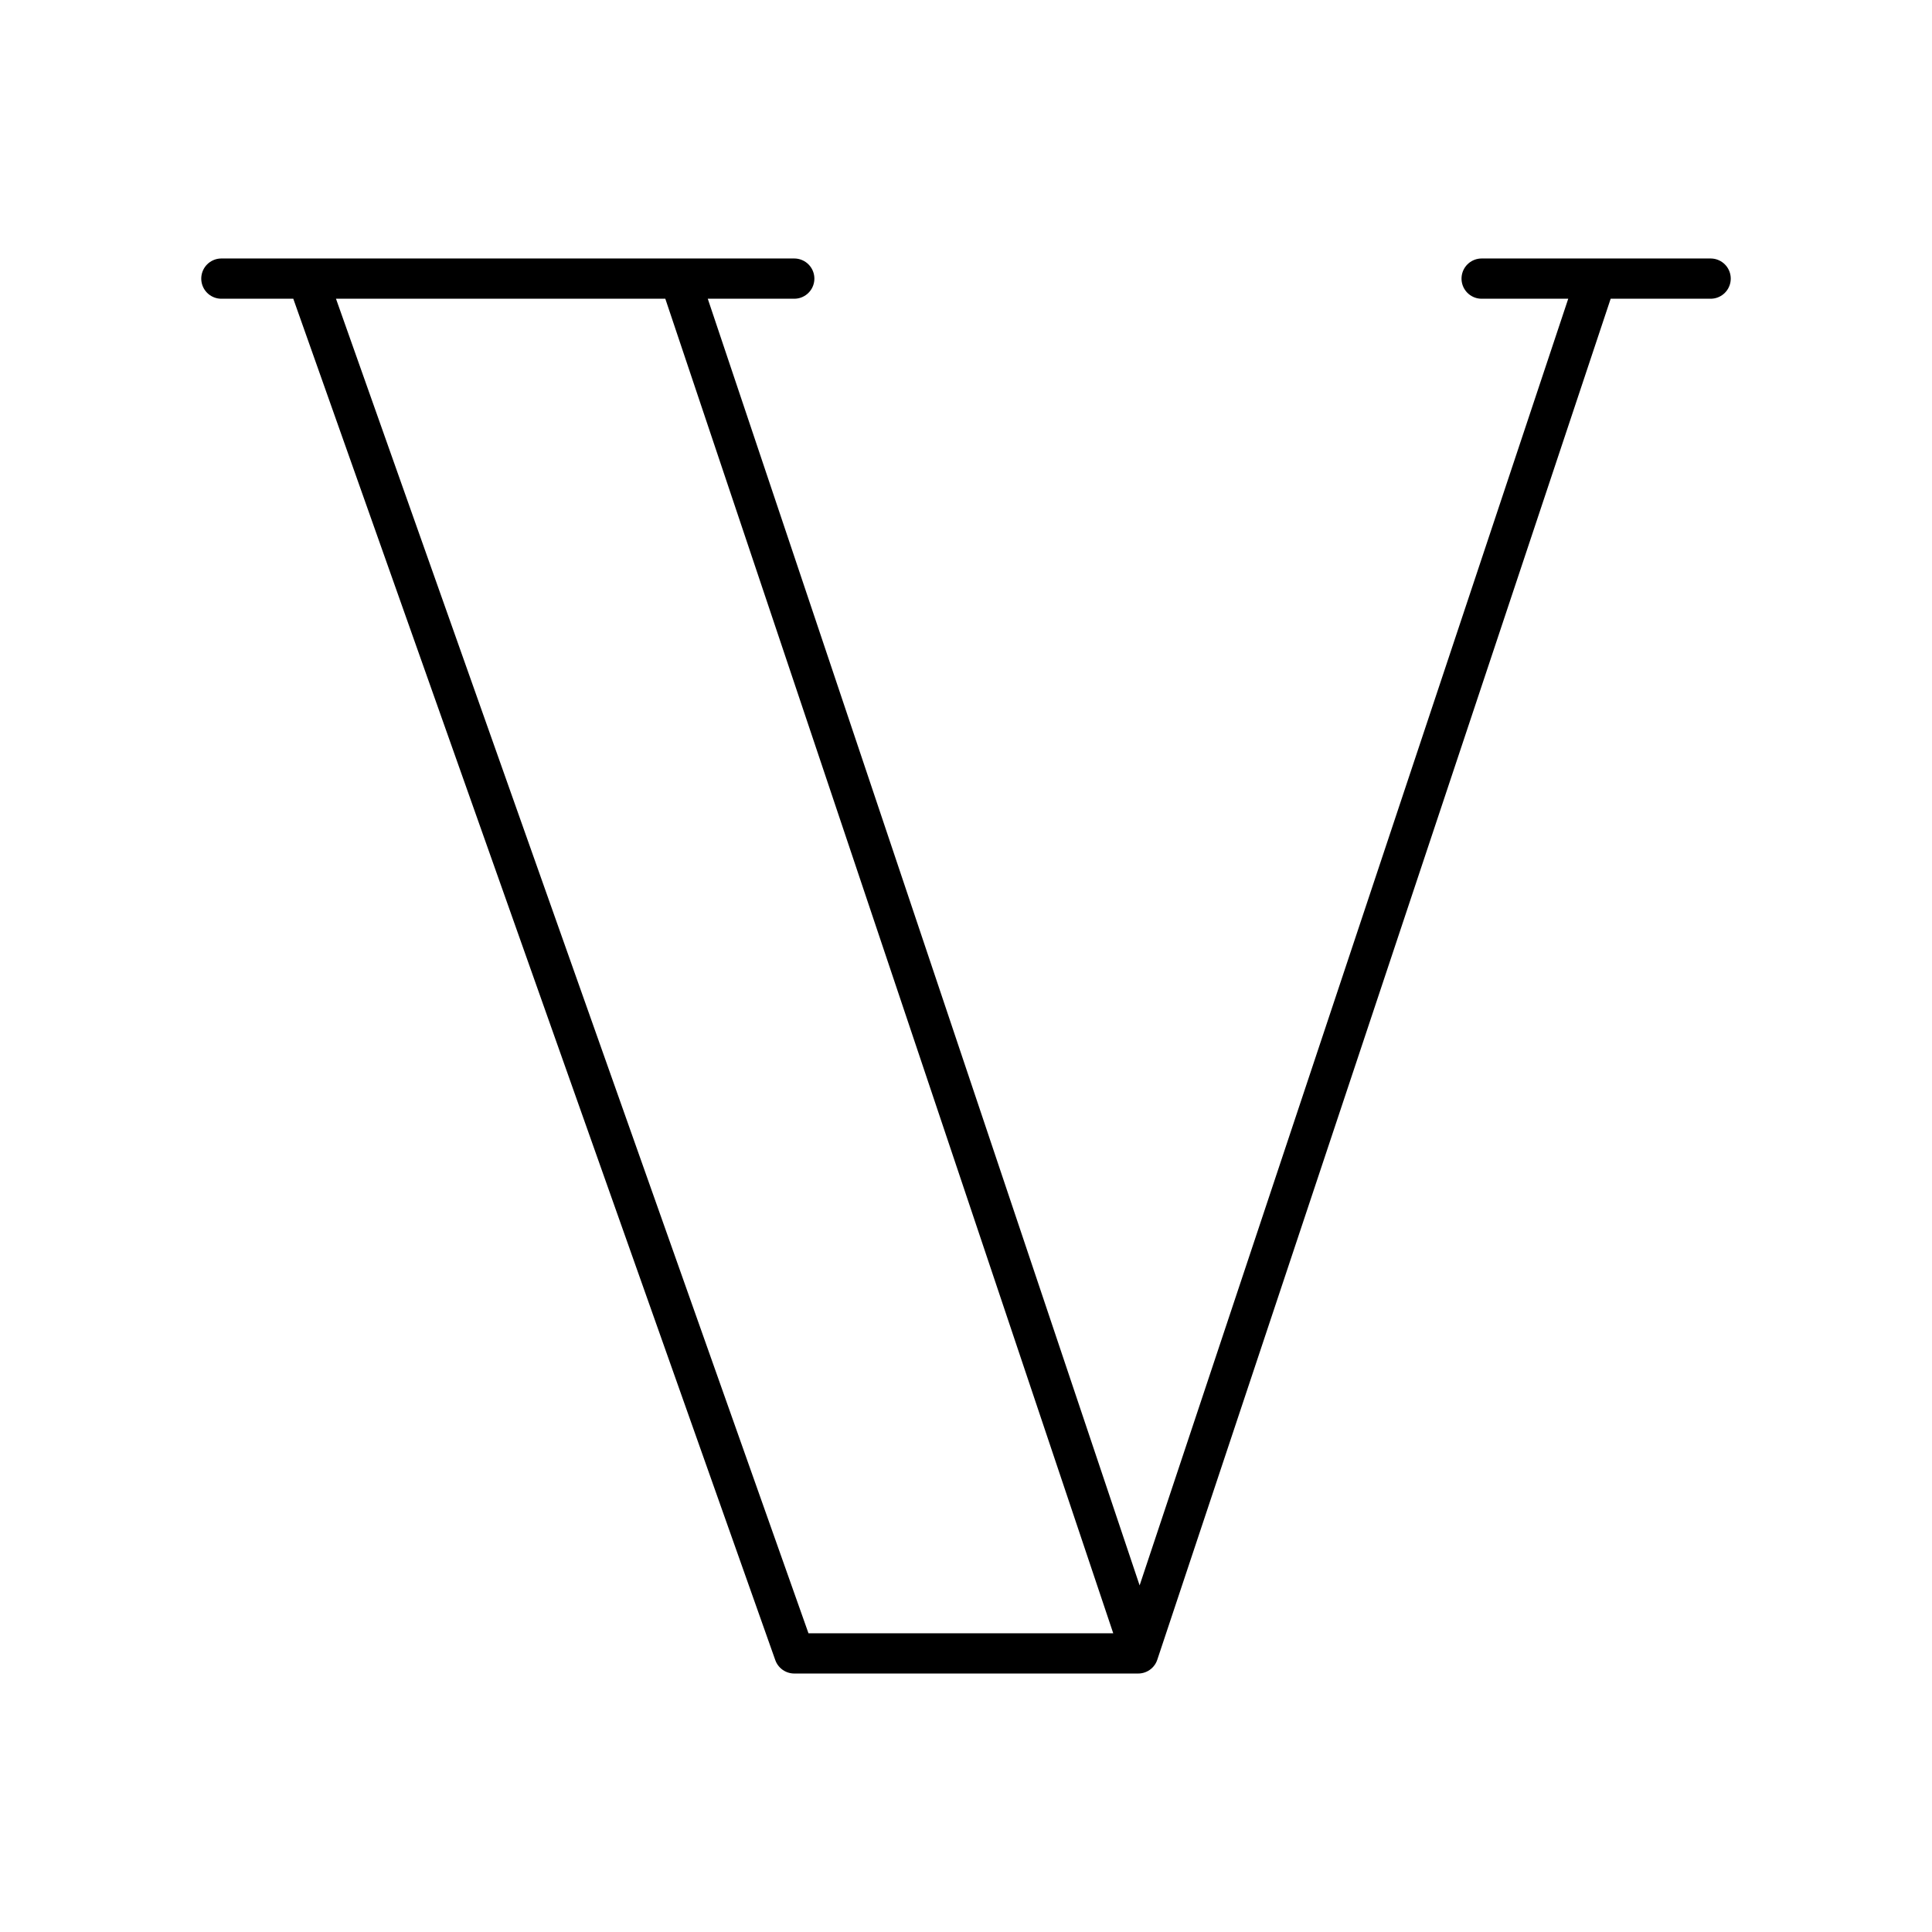<?xml version="1.0" encoding="utf-8"?>
<!-- Generator: www.svgicons.com -->
<svg xmlns="http://www.w3.org/2000/svg" width="800" height="800" viewBox="0 0 48 48">
<path fill="none" stroke="currentColor" stroke-linecap="round" stroke-linejoin="round" d="M36.811 6.922H42.5m-2.844 0L28.278 41.078h-8.545L7.64 6.922m9.249 0L28.233 40.72M5.5 6.922h14.233"/>
</svg>
